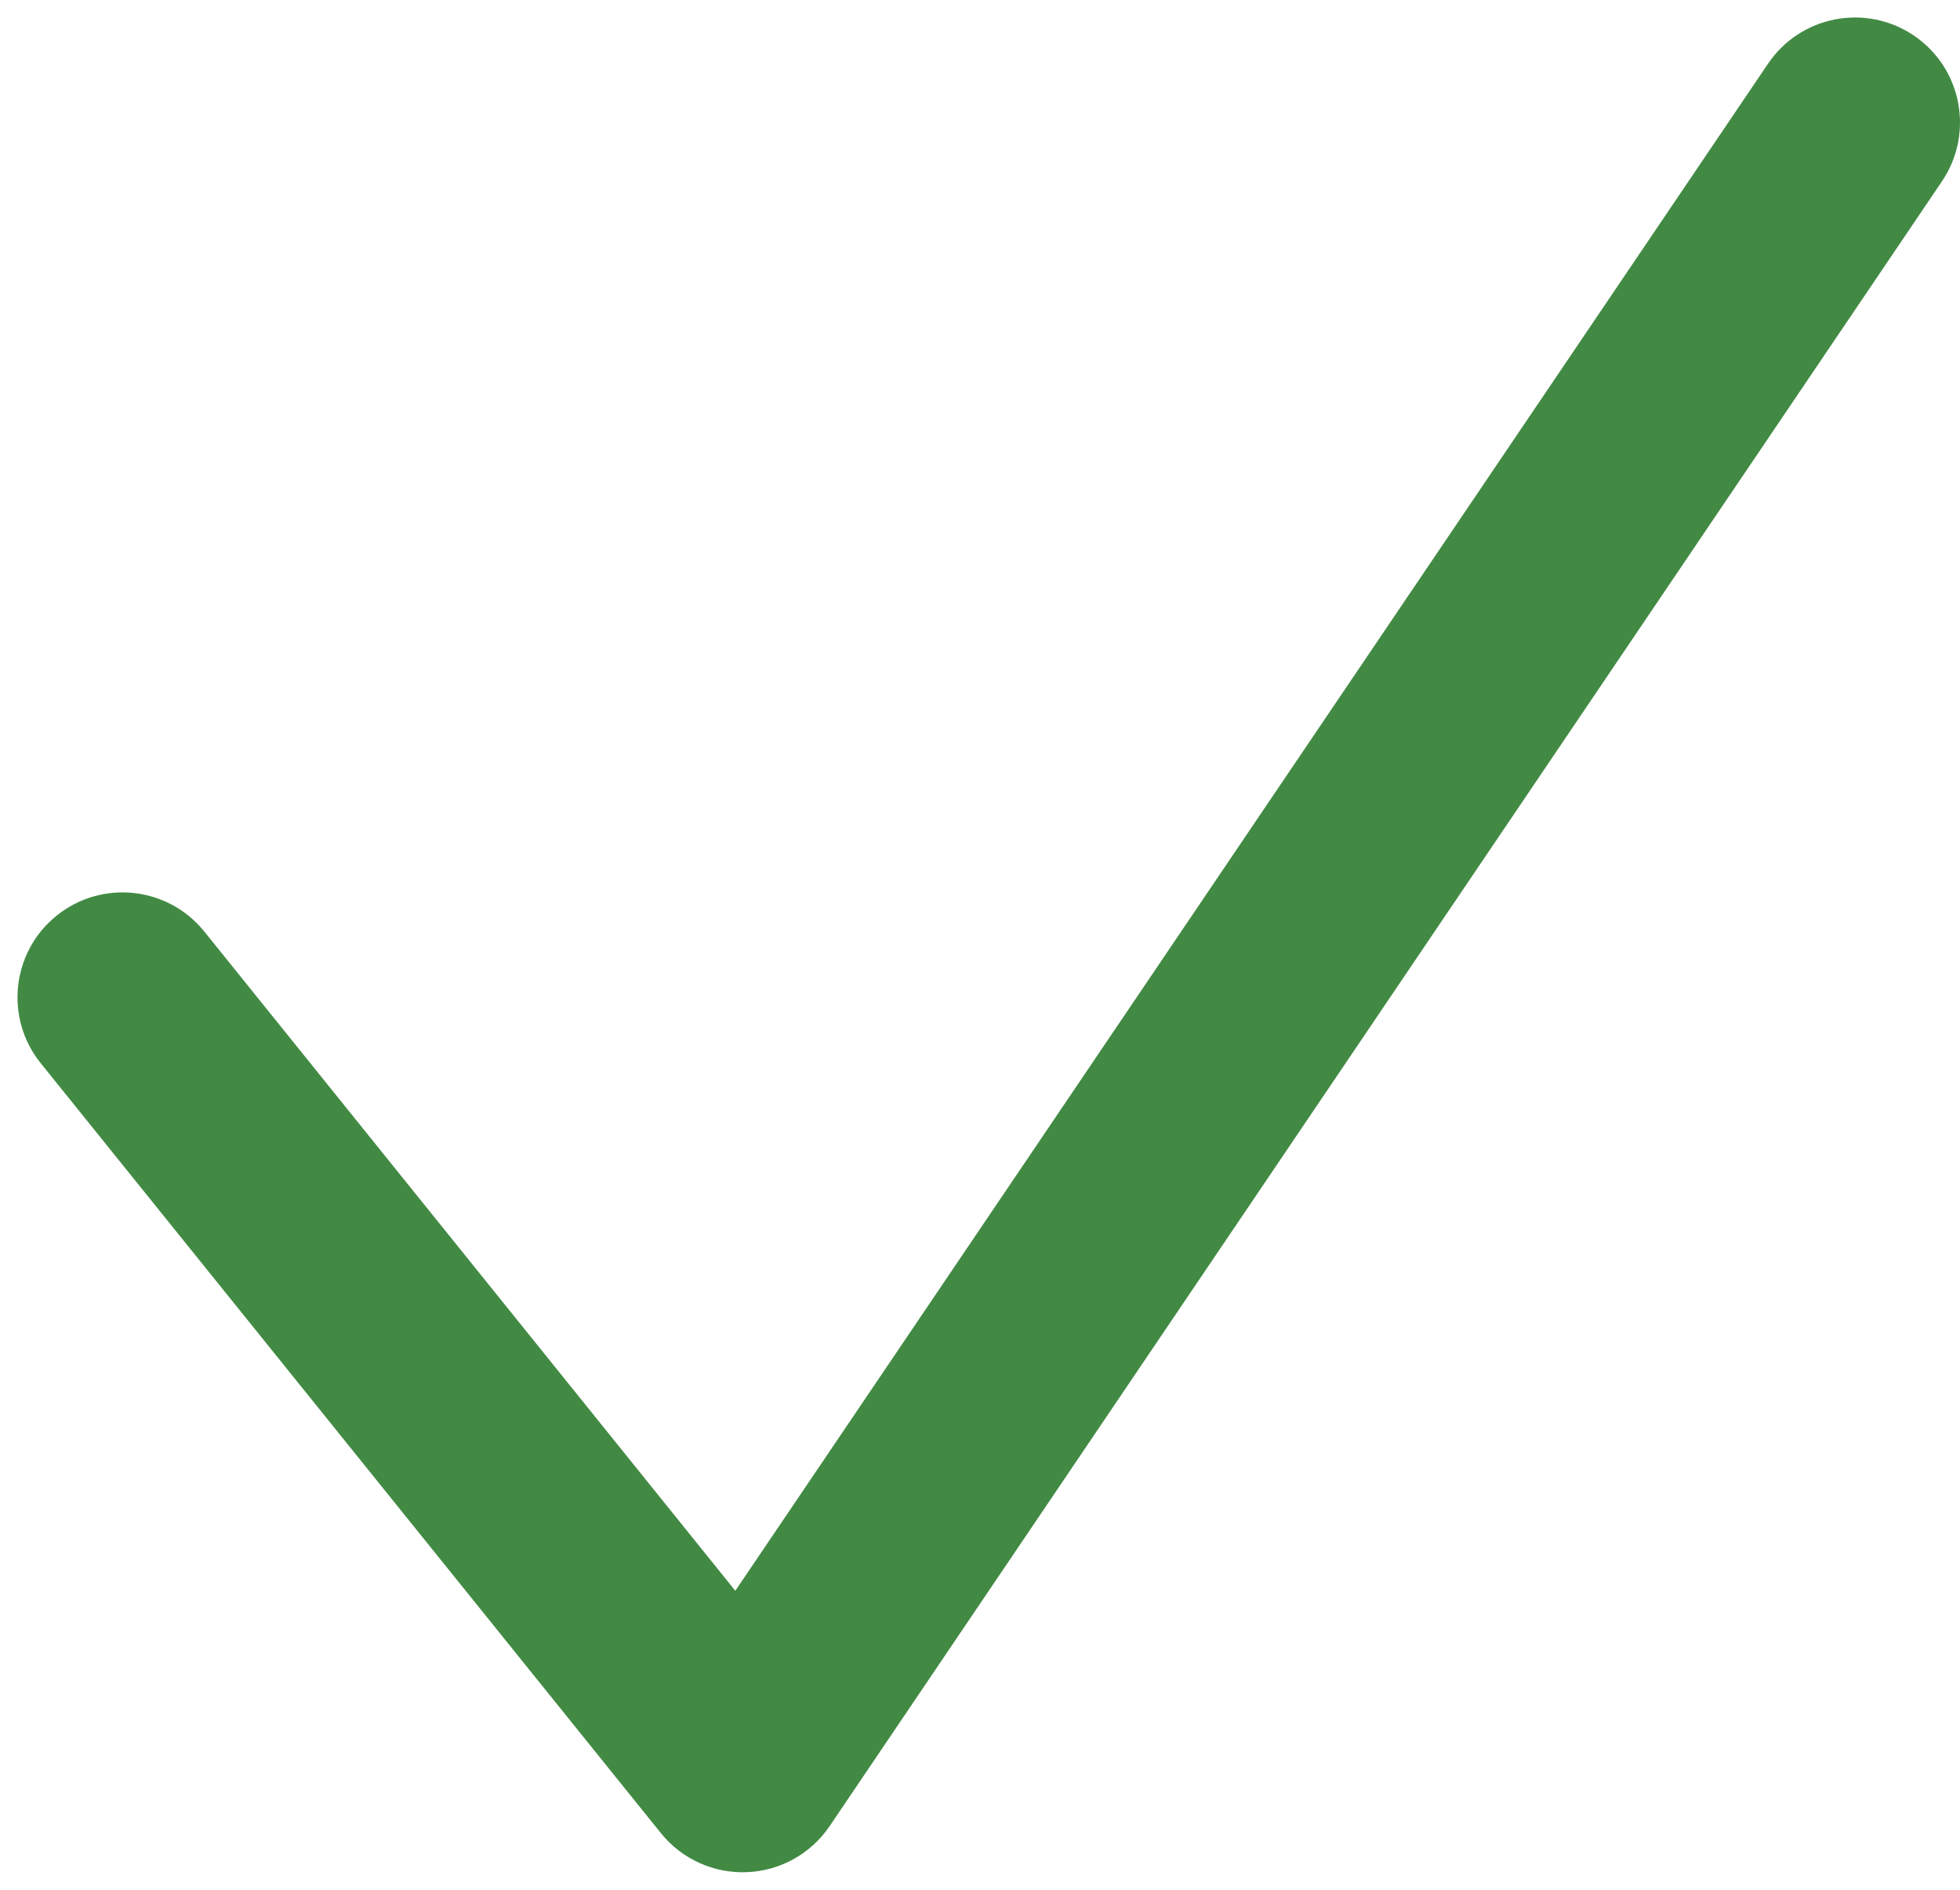 <?xml version="1.0" standalone="no"?>
<svg width="56" height="54" aria-hidden="true"  viewBox="0 0 56 53"  version="1.0" xmlns="http://www.w3.org/2000/svg">
<path fill-rule="evenodd" clip-rule="evenodd" d="M54.681 0.515C56.053 1.443 56.413 3.308 55.485 4.681L23.704 51.681C23.171 52.469 22.295 52.958 21.344 52.997C20.393 53.037 19.48 52.623 18.883 51.882L1.164 29.882C0.124 28.591 0.328 26.703 1.618 25.664C2.909 24.624 4.797 24.828 5.837 26.118L21.009 44.956L50.515 1.32C51.443 -0.053 53.308 -0.413 54.681 0.515Z" fill="#428A44"/>
                  </svg>